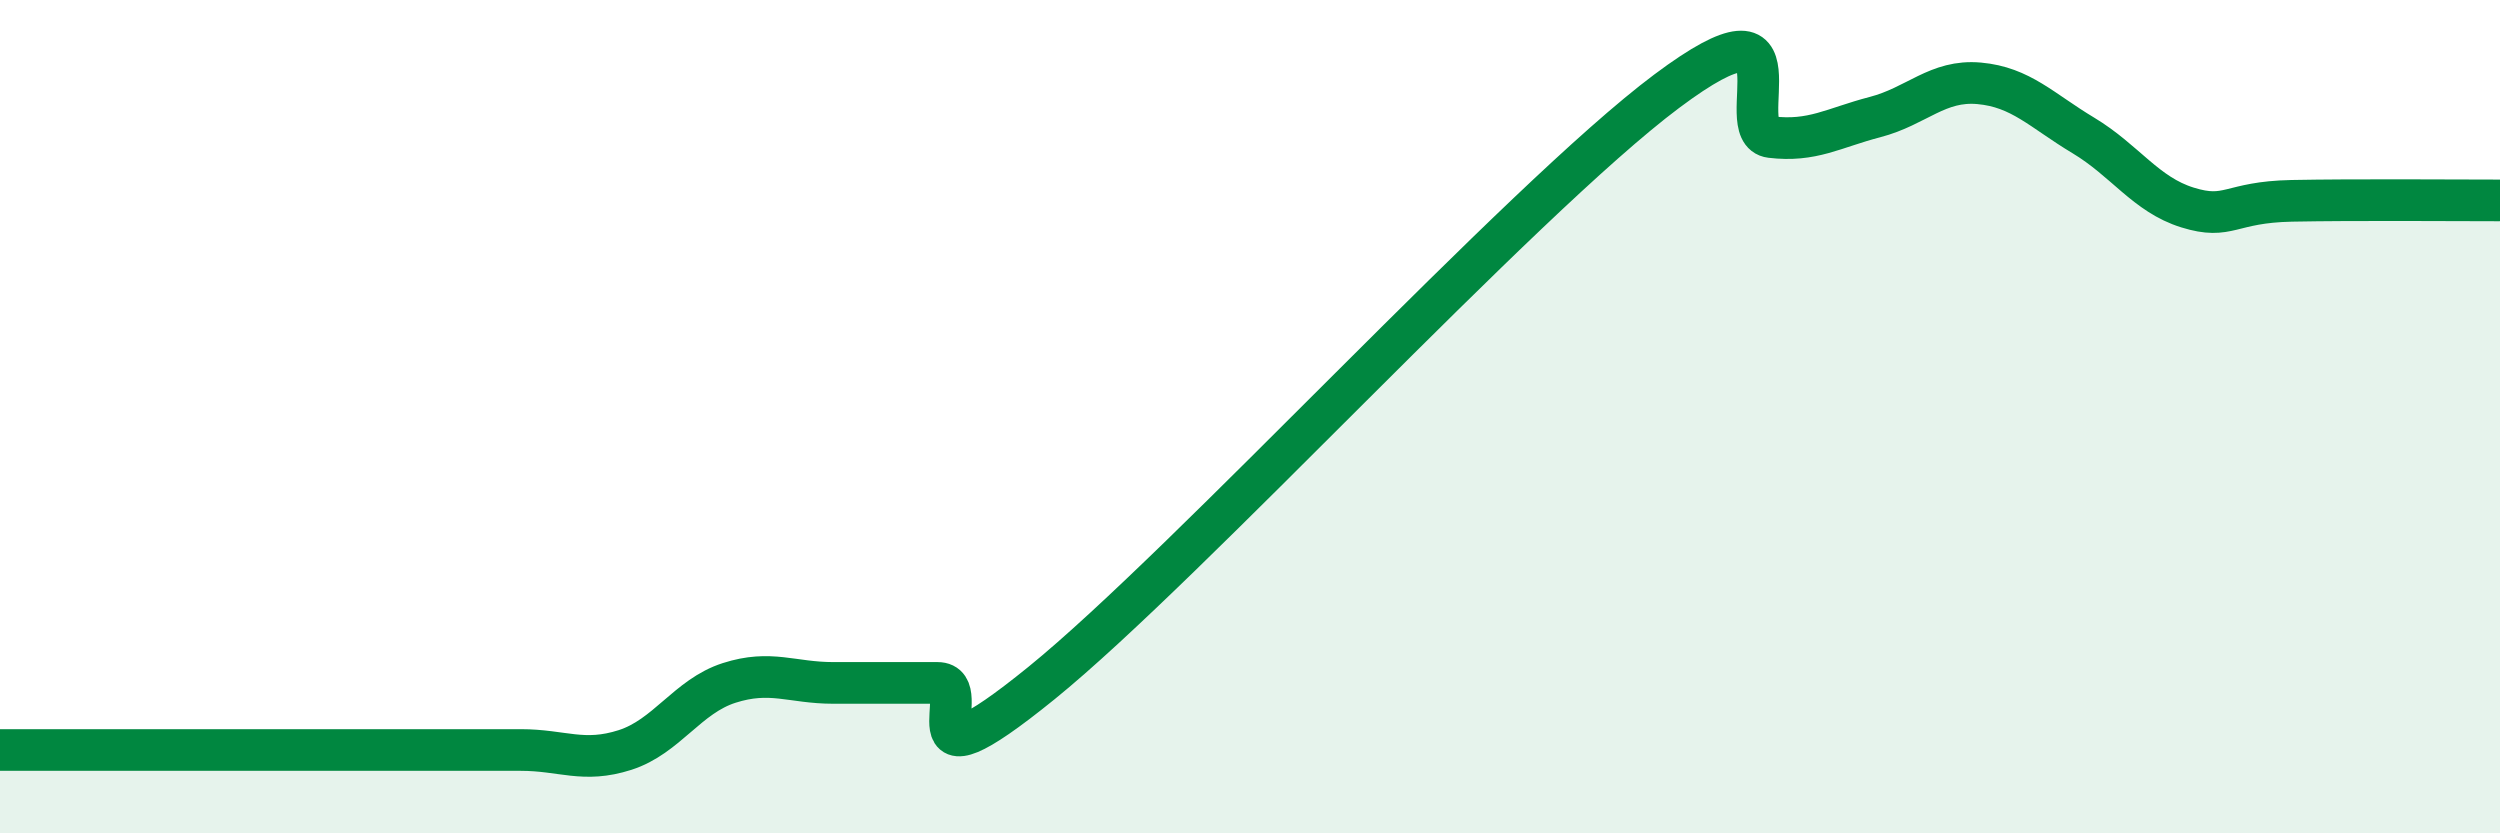 
    <svg width="60" height="20" viewBox="0 0 60 20" xmlns="http://www.w3.org/2000/svg">
      <path
        d="M 0,18 C 0.5,18 1.5,18 2.5,18 C 3.5,18 4,18 5,18 C 6,18 6.5,18 7.5,18 C 8.5,18 9,18 10,18 C 11,18 11.5,18 12.5,18 C 13.5,18 14,18.32 15,18 C 16,17.68 16.5,16.71 17.5,16.39 C 18.5,16.07 19,16.39 20,16.39 C 21,16.39 21.5,16.39 22.5,16.39 C 23.5,16.39 21.5,19.23 25,16.39 C 28.5,13.55 36.5,4.81 40,2.19 C 43.5,-0.43 41.5,3.17 42.5,3.29 C 43.5,3.41 44,3.07 45,2.81 C 46,2.55 46.5,1.91 47.5,2 C 48.5,2.09 49,2.65 50,3.25 C 51,3.85 51.5,4.67 52.5,4.98 C 53.5,5.29 53.5,4.85 55,4.82 C 56.5,4.79 59,4.81 60,4.81L60 20L0 20Z"
        fill="#008740"
        opacity="0.1"
        stroke-linecap="round"
        stroke-linejoin="round"
      />
      <path
        d="M 0,18 C 0.5,18 1.5,18 2.5,18 C 3.5,18 4,18 5,18 C 6,18 6.5,18 7.5,18 C 8.5,18 9,18 10,18 C 11,18 11.5,18 12.5,18 C 13.5,18 14,18.32 15,18 C 16,17.68 16.5,16.71 17.5,16.39 C 18.5,16.07 19,16.39 20,16.39 C 21,16.39 21.5,16.39 22.5,16.39 C 23.5,16.39 21.5,19.23 25,16.39 C 28.5,13.55 36.5,4.81 40,2.19 C 43.5,-0.43 41.5,3.17 42.5,3.29 C 43.5,3.41 44,3.07 45,2.81 C 46,2.55 46.5,1.91 47.5,2 C 48.5,2.09 49,2.65 50,3.25 C 51,3.85 51.5,4.67 52.5,4.98 C 53.5,5.29 53.5,4.85 55,4.82 C 56.5,4.79 59,4.81 60,4.81"
        stroke="#008740"
        stroke-width="1"
        fill="none"
        stroke-linecap="round"
        stroke-linejoin="round"
      />
    </svg>
  